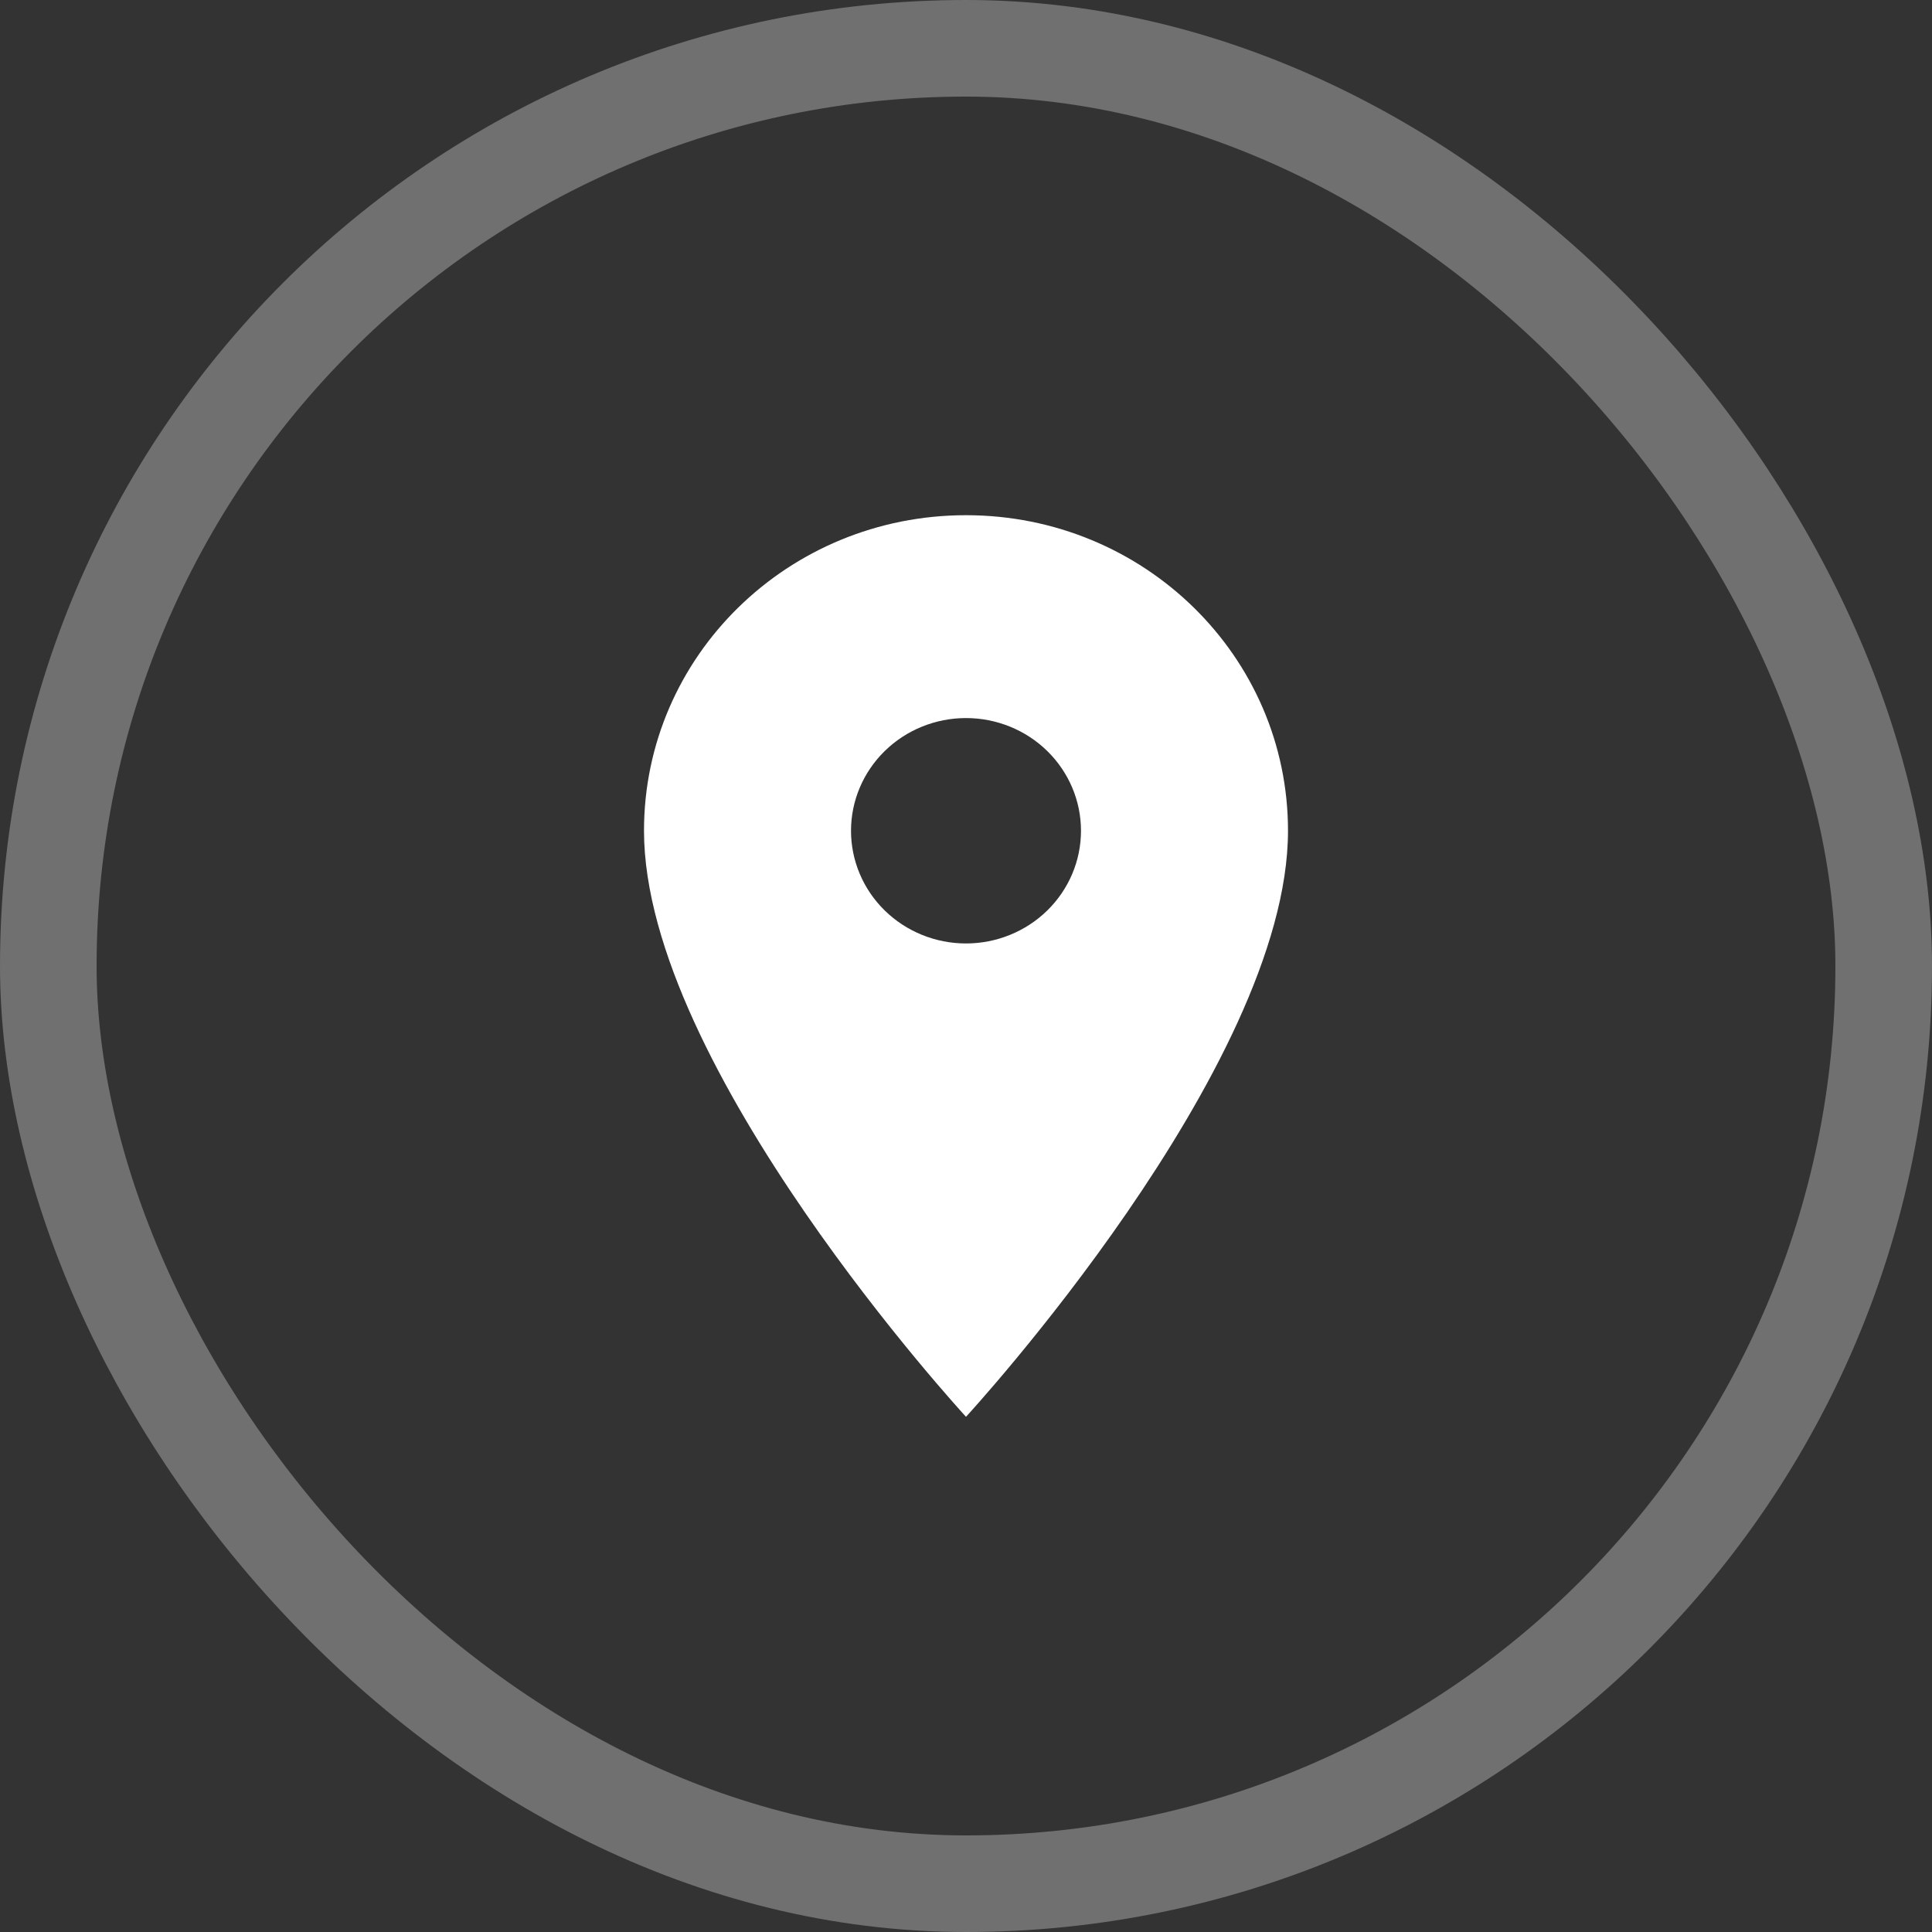 <?xml version="1.0" encoding="UTF-8"?> <svg xmlns="http://www.w3.org/2000/svg" width="60" height="60" viewBox="0 0 60 60" fill="none"><rect x="0" y="0" width="60" height="60" fill="#333333" stroke="none"/><rect x="1.5" y="1.5" width="57" height="57" rx="28.5" stroke="white" stroke-opacity="0.3" stroke-width="3"></rect><path d="M30 16C24.471 16 20 20.382 20 25.8C20 33.15 30 44 30 44C30 44 40 33.15 40 25.8C40 20.382 35.529 16 30 16ZM30 29.3C29.053 29.3 28.144 28.931 27.475 28.275C26.805 27.619 26.429 26.728 26.429 25.8C26.429 24.872 26.805 23.982 27.475 23.325C28.144 22.669 29.053 22.3 30 22.3C30.947 22.3 31.856 22.669 32.525 23.325C33.195 23.982 33.571 24.872 33.571 25.8C33.571 26.728 33.195 27.619 32.525 28.275C31.856 28.931 30.947 29.3 30 29.3Z" fill="white"></path></svg> 